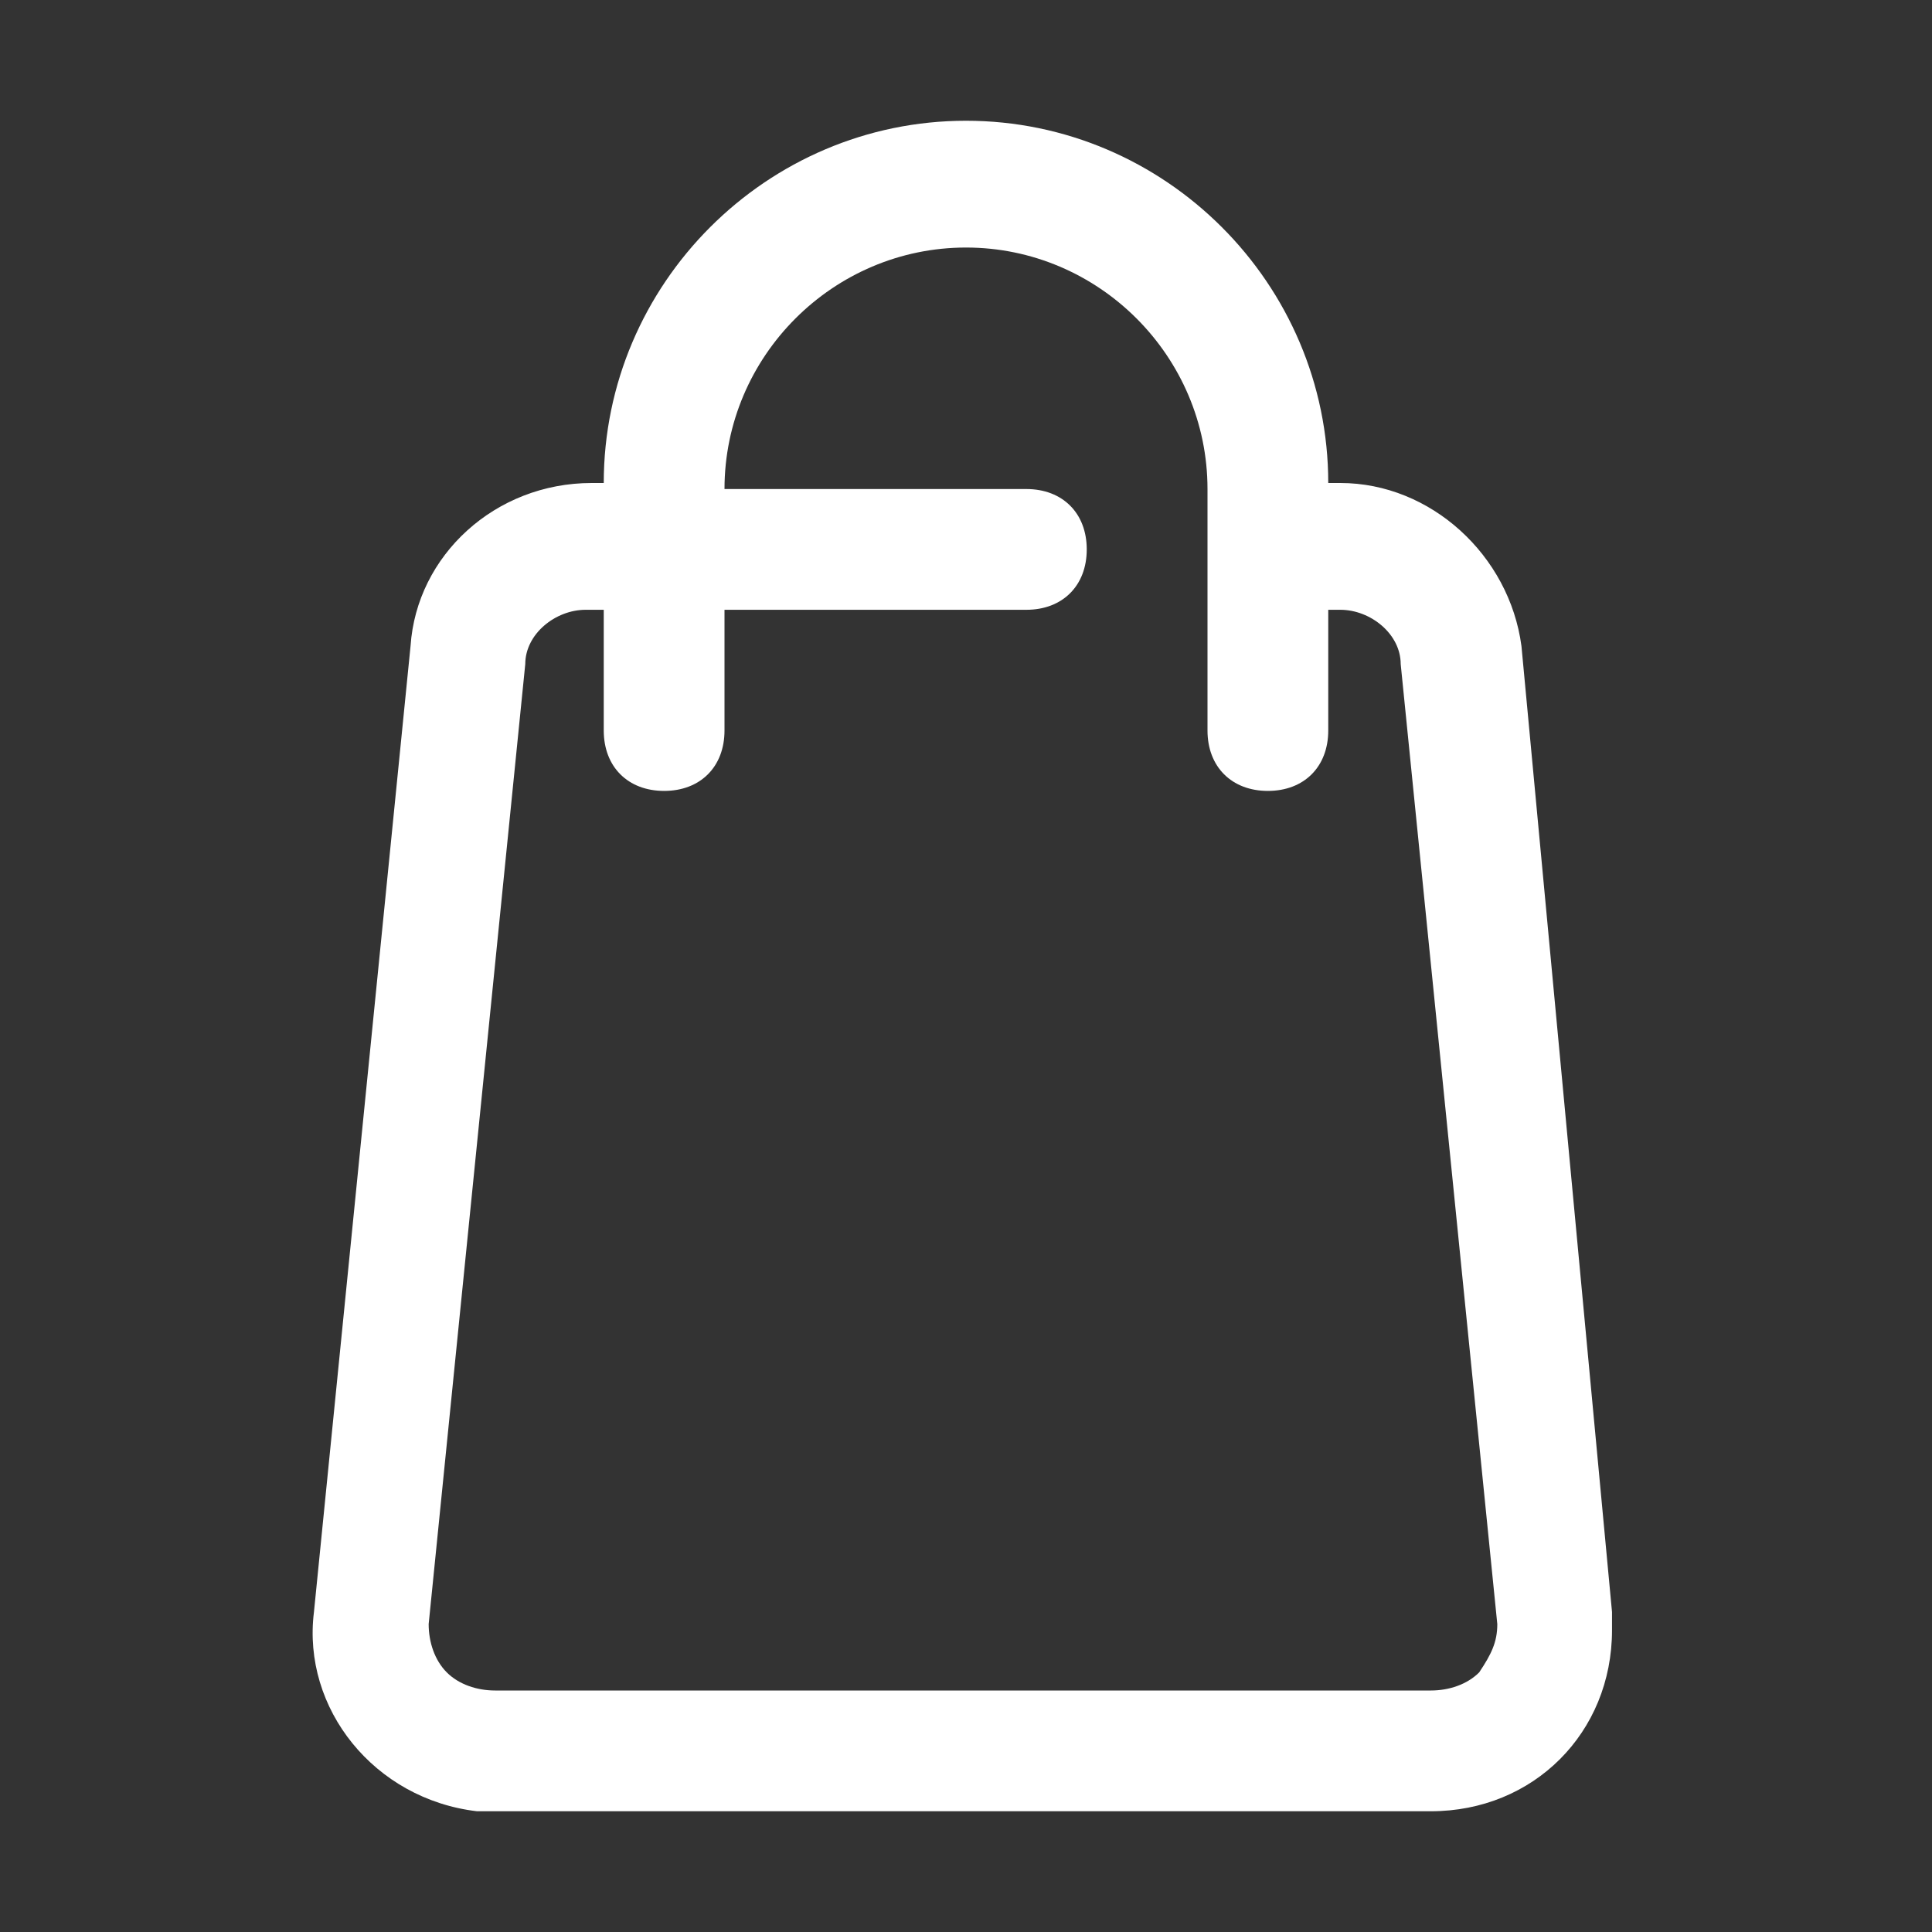 <?xml version="1.0" encoding="utf-8"?>
<!-- Generator: Adobe Illustrator 25.0.0, SVG Export Plug-In . SVG Version: 6.00 Build 0)  -->
<svg version="1.1" id="Layer_1" xmlns="http://www.w3.org/2000/svg" xmlns:xlink="http://www.w3.org/1999/xlink" x="0px" y="0px"
	 viewBox="0 0 32 32" style="enable-background:new 0 0 32 32;" xml:space="preserve">
<rect x="0" y="0" width="32" height="32" fill="#333333" stroke="none"/>
<style type="text/css">
	.st0{fill:#FFFFFF;}
</style>
<g id="shopping_bag">
	<path class="st0" d="M25.2,10.7C25,9.2,23.7,8,22.2,8H22c0-3.3-2.7-6-6-6s-6,2.7-6,6H9.8c-1.6,0-2.9,1.2-3,2.7L5.2,26.7
		c-0.2,1.6,1,3.1,2.7,3.3c0.1,0,0.2,0,0.3,0h15.5c1.7,0,3-1.3,3-3c0-0.1,0-0.2,0-0.3L25.2,10.7z M24.5,27.7
		c-0.2,0.2-0.5,0.3-0.8,0.3H8.2c-0.3,0-0.6-0.1-0.8-0.3c-0.2-0.2-0.3-0.5-0.3-0.8l1.6-15.9c0-0.5,0.5-0.9,1-0.9H10v2
		c0,0.6,0.4,1,1,1s1-0.4,1-1v-2h5c0.6,0,1-0.4,1-1s-0.4-1-1-1h-5c0-2.2,1.8-4,4-4s4,1.8,4,4v4c0,0.6,0.4,1,1,1s1-0.4,1-1v-2h0.2
		c0.5,0,1,0.4,1,0.9l1.6,15.9C24.8,27.2,24.7,27.4,24.5,27.7z"/>
</g>
</svg>
